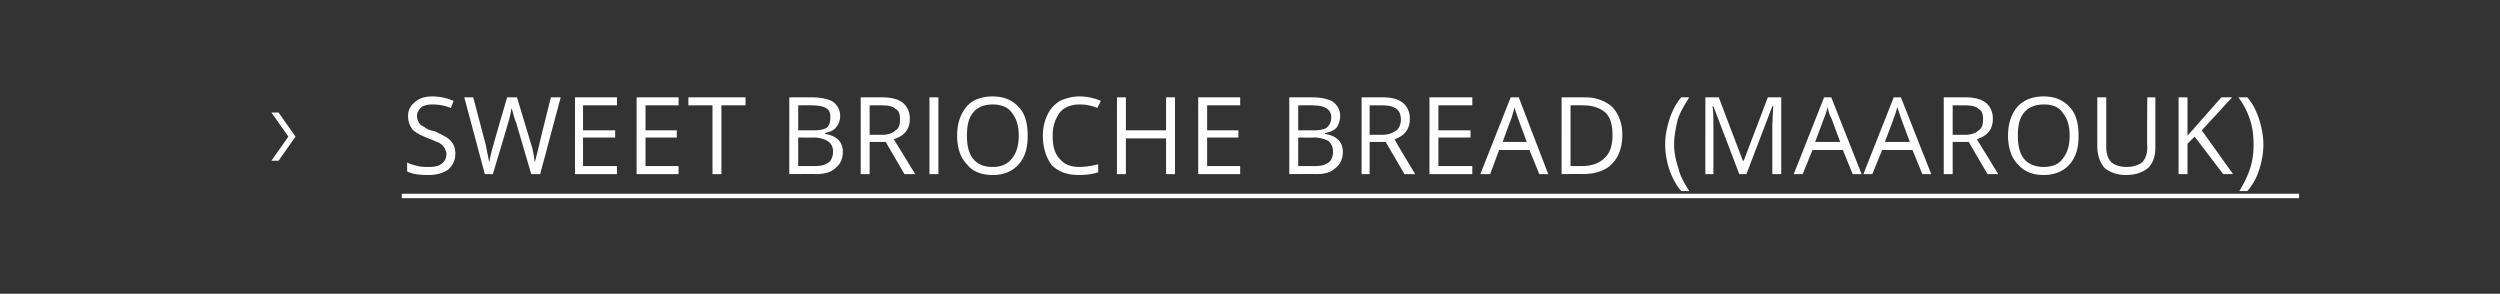 <svg xmlns="http://www.w3.org/2000/svg" width="280" height="32.9" viewBox="0 -1 280 32.9" fill="#fff" xmlns:v="https://vecta.io/nano"><rect x="0" y="-1" width="280" height="32.9" fill="#333333" stroke="none"/><path d="M45 20.7h212.5v.5H45zm-13.8-9.1l1.9 2.7-1.9 2.7h-.8l1.9-2.7-1.9-2.7h.8zM51 16.2c0 .8-.3 1.3-.8 1.8-.6.4-1.3.6-2.2.6-1.1 0-1.8-.1-2.4-.4v-1c.4.2.8.3 1.2.4s.8.1 1.2.1c.7 0 1.2-.1 1.5-.4.3-.2.5-.6.5-1 0-.3-.1-.5-.2-.7s-.3-.4-.6-.6c-.3-.1-.7-.3-1.2-.5-.8-.3-1.4-.6-1.8-1-.3-.4-.5-.9-.5-1.5 0-.7.3-1.2.8-1.6s1.1-.6 1.9-.6c.9 0 1.7.2 2.4.5l-.3.8c-.7-.3-1.4-.4-2.1-.4-.5 0-.9.1-1.2.3-.3.3-.5.6-.5 1 0 .3.1.5.2.7s.3.4.6.5c.2.2.6.4 1.2.5.8.4 1.5.7 1.8 1.1.3.3.5.8.5 1.4zm9.5 2.3h-1l-1.7-5.8c-.1-.2-.2-.5-.3-.9l-.2-.7c-.1.5-.2 1.1-.4 1.7.02-.02-1.7 5.7-1.7 5.7h-.9L52 9.9h1l1.4 5.3.4 2c.1-.7.3-1.4.5-2.1-.03.03 1.5-5.2 1.5-5.2h1.1l1.6 5.3c.2.6.3 1.3.4 2l.5-2c-.03 0 1.3-5.3 1.3-5.3h1.1l-2.3 8.6zm8.6 0h-4.7V9.9h4.7v.9h-3.8v2.8h3.6v.8h-3.6v3.2h3.8v.9zm6.9 0h-4.7V9.9H76v.9h-3.7v2.8h3.5v.8h-3.5v3.2H76v.9zm4.8 0h-1v-7.7h-2.7v-.9h6.4v.9h-2.7v7.7zm7.6-8.6h2.4c1.2 0 2 .2 2.5.5.5.4.8.9.8 1.6 0 .5-.2 1-.5 1.3-.2.3-.7.5-1.2.6v.1c1.3.2 2 .9 2 2 0 .8-.3 1.4-.8 1.8-.5.5-1.3.7-2.2.7 0-.02-3 0-3 0V9.9zm1 3.7h1.7c.7 0 1.2-.1 1.5-.3.3-.3.4-.6.4-1.2 0-.4-.1-.8-.5-1-.3-.2-.9-.3-1.6-.3-.02-.02-1.5 0-1.5 0v2.8zm0 .8v3.2h1.8c.7 0 1.2-.1 1.6-.4.3-.2.5-.7.5-1.2 0-.6-.2-.9-.6-1.2-.3-.2-.9-.4-1.6-.4.02.03-1.7 0-1.7 0zm8 .5v3.6h-1V9.9h2.4c1 0 1.8.2 2.3.6s.8 1 .8 1.8c0 1.2-.6 1.9-1.8 2.3.04.03 2.4 3.9 2.4 3.9h-1.2l-2.1-3.6h-1.8zm0-.8h1.4c.7 0 1.2-.2 1.5-.5.4-.2.5-.7.5-1.2 0-.6-.1-1-.5-1.2-.3-.3-.8-.4-1.6-.4.02-.01-1.3 0-1.3 0v3.3zm6.7 4.4V9.9h1v8.6h-1zm11-4.3c0 1.4-.3 2.4-1 3.2s-1.7 1.2-2.9 1.2c-1.3 0-2.3-.4-2.9-1.2-.7-.7-1.1-1.8-1.1-3.2s.4-2.5 1.1-3.3c.6-.7 1.6-1.1 2.9-1.1 1.2 0 2.2.4 2.9 1.2.7.7 1 1.8 1 3.2zm-6.8 0c0 1.1.2 2 .7 2.6s1.2.9 2.2.9c.9 0 1.6-.3 2.1-.9s.8-1.4.8-2.6-.3-2-.8-2.6c-.4-.6-1.2-.9-2.1-.9-1 0-1.7.3-2.2.9s-.7 1.4-.7 2.6zm14.6-3.1c-.7-.3-1.3-.4-2-.4-.9 0-1.7.3-2.2.9-.5.7-.8 1.5-.8 2.6s.2 2 .8 2.6c.5.6 1.2.9 2.2.9.6 0 1.3-.1 2.1-.3v.9c-.6.2-1.4.3-2.2.3-1.3 0-2.3-.4-3-1.1-.6-.8-1-1.9-1-3.3 0-.9.2-1.7.5-2.3.3-.7.8-1.2 1.4-1.6.7-.3 1.4-.5 2.2-.5.9 0 1.7.2 2.4.5 0-.01-.4.8-.4.8s-.03.04 0 0zm8.7 7.4h-1v-4h-4.5v4h-1V9.9h1v3.7h4.5V9.9h1v8.6zm7.3 0h-4.7V9.9h4.7v.9h-3.7v2.8h3.5v.8h-3.5v3.2h3.7v.9zm5.5-8.6h2.5c1.1 0 1.9.2 2.4.5.5.4.8.9.8 1.6 0 .5-.2 1-.4 1.3-.3.3-.7.5-1.3.6v.1c1.3.2 2 .9 2 2 0 .8-.3 1.4-.8 1.8-.5.5-1.2.7-2.2.7.02-.02-3 0-3 0V9.9zm1 3.7h1.7c.7 0 1.2-.1 1.5-.3.3-.3.5-.6.5-1.2a1.1 1.1 0 0 0-.6-1c-.3-.2-.9-.3-1.6-.3 0-.02-1.5 0-1.5 0v2.8zm0 .8v3.2h1.8c.7 0 1.2-.1 1.6-.4.3-.2.5-.7.5-1.2 0-.6-.2-.9-.5-1.2a3.53 3.53 0 0 0-1.7-.4c.04.03-1.7 0-1.7 0zm8 .5v3.6h-.9V9.9h2.3c1.1 0 1.8.2 2.3.6s.8 1 .8 1.8c0 1.2-.6 1.9-1.7 2.3-.04.03 2.3 3.9 2.3 3.9h-1.2l-2.1-3.6h-1.8zm0-.8h1.4c.7 0 1.2-.2 1.6-.5.3-.2.5-.7.5-1.2 0-.6-.2-1-.5-1.2-.4-.3-.9-.4-1.7-.4.04-.01-1.3 0-1.3 0v3.3zm11.5 4.4h-4.8V9.9h4.8v.9h-3.8v2.8h3.6v.8h-3.6v3.2h3.8v.9zm7.5 0l-1.1-2.7h-3.4l-1 2.7h-1.1l3.4-8.6h.9l3.3 8.6h-1zm-1.4-3.6l-1-2.7-.4-1.2c0 .3-.2.8-.3 1.2-.03.01-1 2.7-1 2.7h2.7zm10.7-.8c0 1.4-.4 2.5-1.2 3.3-.7.7-1.8 1.1-3.3 1.1.03-.02-2.3 0-2.3 0V9.9h2.6c1.3 0 2.3.4 3.1 1.1.7.8 1.1 1.8 1.1 3.1zm-1.1.1c0-1.2-.2-2-.8-2.6-.6-.5-1.4-.8-2.5-.8 0-.02-1.4 0-1.4 0v6.8h1.2c1.2 0 2-.3 2.6-.9.6-.5.9-1.4.9-2.5zm5.9 1c0-1 .2-2 .5-2.9s.7-1.7 1.3-2.4h.9c-.5.8-1 1.6-1.3 2.5-.2.9-.4 1.8-.4 2.8 0 .9.2 1.8.5 2.7.2.9.7 1.7 1.2 2.5h-.9c-.6-.7-1-1.5-1.3-2.3-.3-.9-.5-1.9-.5-2.9zm8.3 3.3l-2.9-7.6s-.07-.01-.1 0c.1.6.1 1.3.1 2.1.01.03 0 5.5 0 5.5h-.9V9.9h1.5l2.7 7.1h.1l2.7-7.1h1.5v8.6h-1V13l.1-2.1h-.1l-2.9 7.6h-.8zm12.7 0l-1.1-2.7H203l-1.1 2.7h-1l3.4-8.6h.8l3.4 8.6h-1zm-1.4-3.6l-1-2.7c-.2-.3-.3-.7-.4-1.2-.1.3-.2.8-.4 1.2.01.01-1 2.7-1 2.7h2.8zm9.2 3.6l-1.1-2.7h-3.4l-1.1 2.7h-1l3.4-8.6h.8l3.4 8.6h-1zm-1.4-3.6l-1-2.7-.4-1.2c-.1.3-.2.8-.4 1.2.05.01-1 2.7-1 2.7h2.8zm4.8 0v3.6h-1V9.9h2.4c1 0 1.8.2 2.3.6s.8 1 .8 1.8c0 1.2-.6 1.9-1.8 2.3.04.03 2.4 3.9 2.4 3.9h-1.2l-2.1-3.6h-1.8zm0-.8h1.4c.7 0 1.2-.2 1.5-.5.4-.2.5-.7.5-1.2 0-.6-.1-1-.5-1.2-.3-.3-.8-.4-1.6-.4.03-.01-1.3 0-1.3 0v3.3zm14.1.1c0 1.4-.3 2.4-1 3.2s-1.7 1.2-2.9 1.2c-1.3 0-2.2-.4-2.9-1.2-.7-.7-1.1-1.8-1.1-3.2s.4-2.5 1.1-3.3c.7-.7 1.6-1.1 2.9-1.1 1.2 0 2.2.4 2.9 1.2.7.7 1 1.8 1 3.2zm-6.8 0c0 1.1.2 2 .7 2.6s1.3.9 2.2.9 1.7-.3 2.1-.9c.5-.6.8-1.4.8-2.6s-.3-2-.8-2.6c-.4-.6-1.1-.9-2.1-.9-.9 0-1.7.3-2.2.9s-.7 1.4-.7 2.6zm15.4-4.3v5.6c0 .9-.2 1.7-.8 2.3-.6.5-1.4.8-2.5.8-1 0-1.8-.3-2.4-.8-.5-.6-.8-1.4-.8-2.4-.01.04 0-5.5 0-5.5h1v5.6c0 .7.2 1.3.6 1.7.4.3.9.5 1.7.5.7 0 1.3-.2 1.7-.5.4-.4.6-1 .6-1.7-.05-.01 0-5.6 0-5.6h.9zm8.7 8.6H249l-3.2-4.2-.8.8v3.4h-1V9.9h1v4.3l3.8-4.3h1.2l-3.4 3.7 3.5 4.9zm3.4-3.3c0 1-.2 2-.5 2.9s-.7 1.6-1.3 2.3h-.9c.5-.8.9-1.6 1.2-2.5s.4-1.8.4-2.7c0-1-.1-1.9-.4-2.8a8.53 8.53 0 0 0-1.3-2.5h1c.6.7 1 1.5 1.3 2.4s.5 1.9.5 2.9z"/></svg>